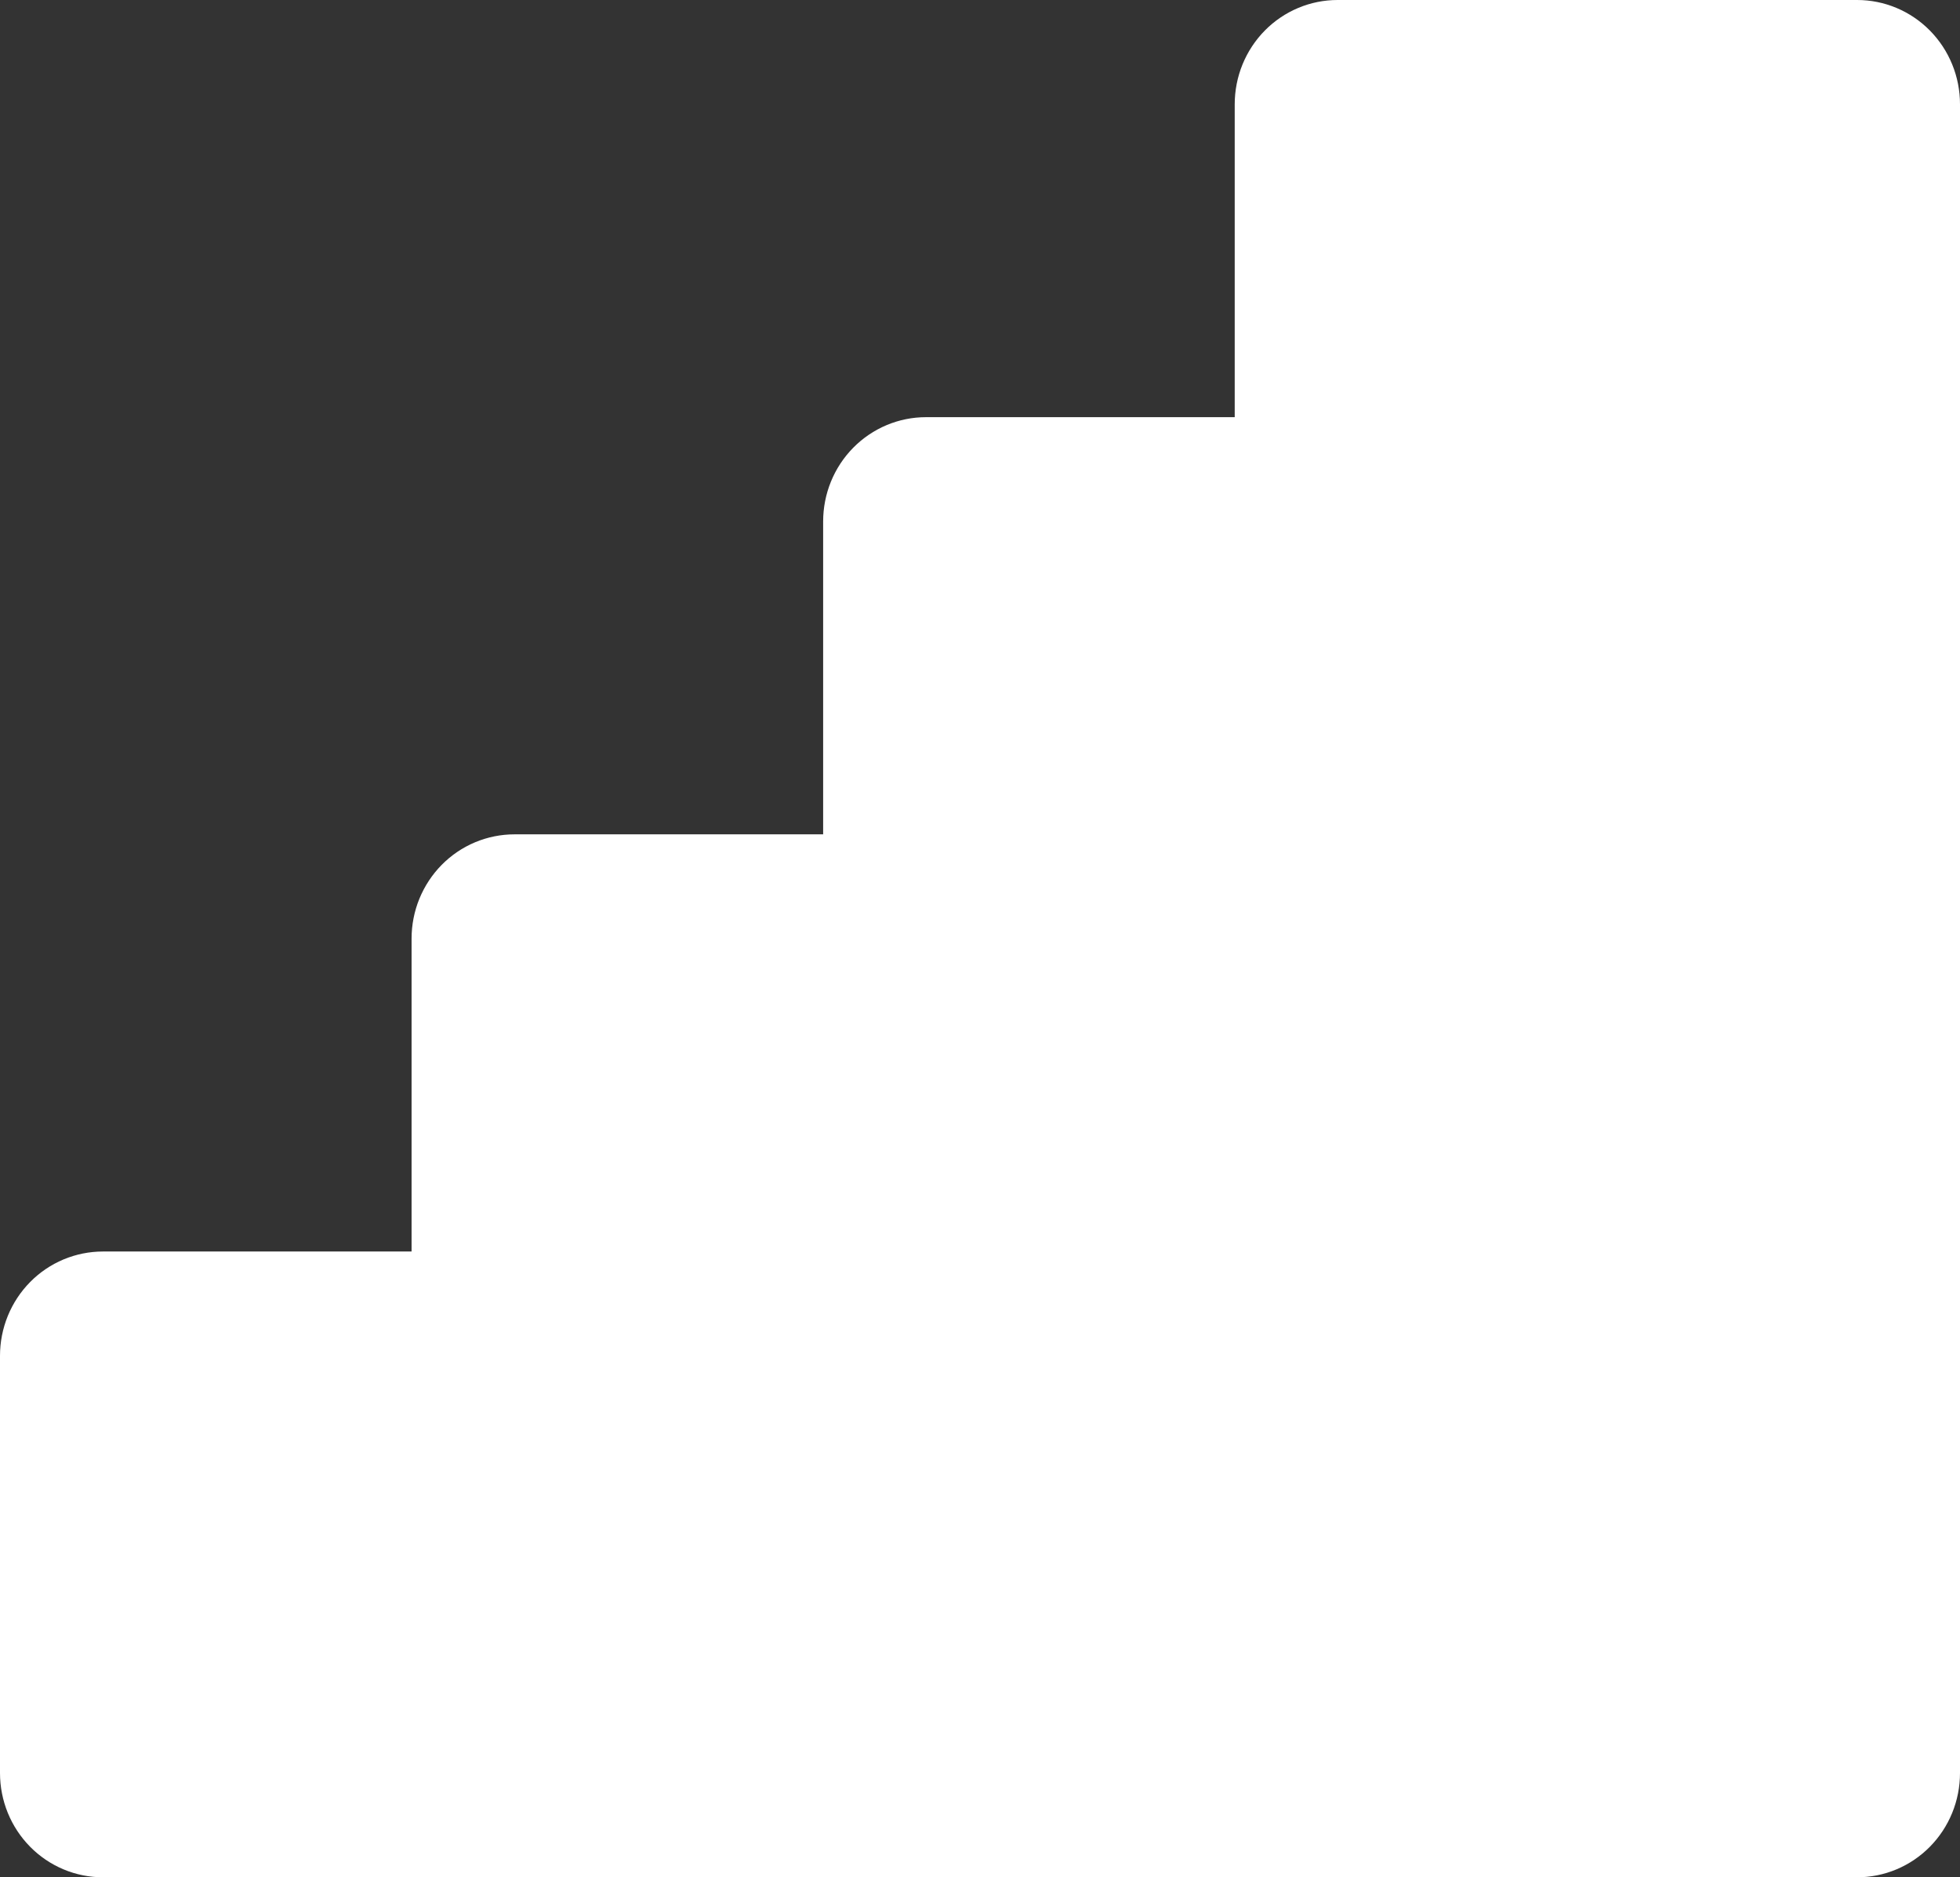 <?xml version="1.0" encoding="UTF-8"?> <svg xmlns="http://www.w3.org/2000/svg" width="71" height="68" viewBox="0 0 71 68" fill="none"><rect x="0" y="0" width="71" height="68" fill="#333333" stroke="none"/> <path fill-rule="evenodd" clip-rule="evenodd" d="M59.636 6.14458e-07H52.182H48.455C47.965 -0 47.48 0.097 47.028 0.287C46.575 0.477 46.164 0.755 45.818 1.106C45.472 1.457 45.198 1.873 45.01 2.332C44.823 2.79 44.727 3.282 44.727 3.778V15.111H33.545C33.056 15.111 32.571 15.208 32.119 15.398C31.666 15.588 31.255 15.866 30.909 16.217C30.563 16.568 30.288 16.984 30.101 17.443C29.914 17.901 29.818 18.393 29.818 18.889V30.222H18.636C18.147 30.222 17.662 30.32 17.21 30.509C16.757 30.699 16.346 30.977 16 31.328C15.654 31.679 15.38 32.096 15.192 32.554C15.005 33.012 14.909 33.504 14.909 34V45.333H3.727C3.238 45.333 2.753 45.431 2.301 45.62C1.848 45.81 1.437 46.088 1.091 46.439C0.745 46.79 0.47 47.207 0.283 47.665C0.096 48.124 -0 48.615 6.06244e-07 49.111V64.222C-0 64.718 0.096 65.21 0.283 65.668C0.47 66.127 0.745 66.543 1.091 66.894C1.437 67.245 1.848 67.523 2.301 67.713C2.753 67.903 3.238 68 3.727 68H67.273C67.762 68 68.247 67.903 68.699 67.713C69.152 67.523 69.563 67.245 69.909 66.894C70.255 66.543 70.53 66.127 70.717 65.668C70.904 65.21 71 64.718 71 64.222V3.778C71 3.282 70.904 2.79 70.717 2.332C70.53 1.873 70.255 1.457 69.909 1.106C69.563 0.755 69.152 0.477 68.699 0.287C68.247 0.097 67.762 -0 67.273 6.14458e-07H59.636Z" fill="white"></path> </svg> 